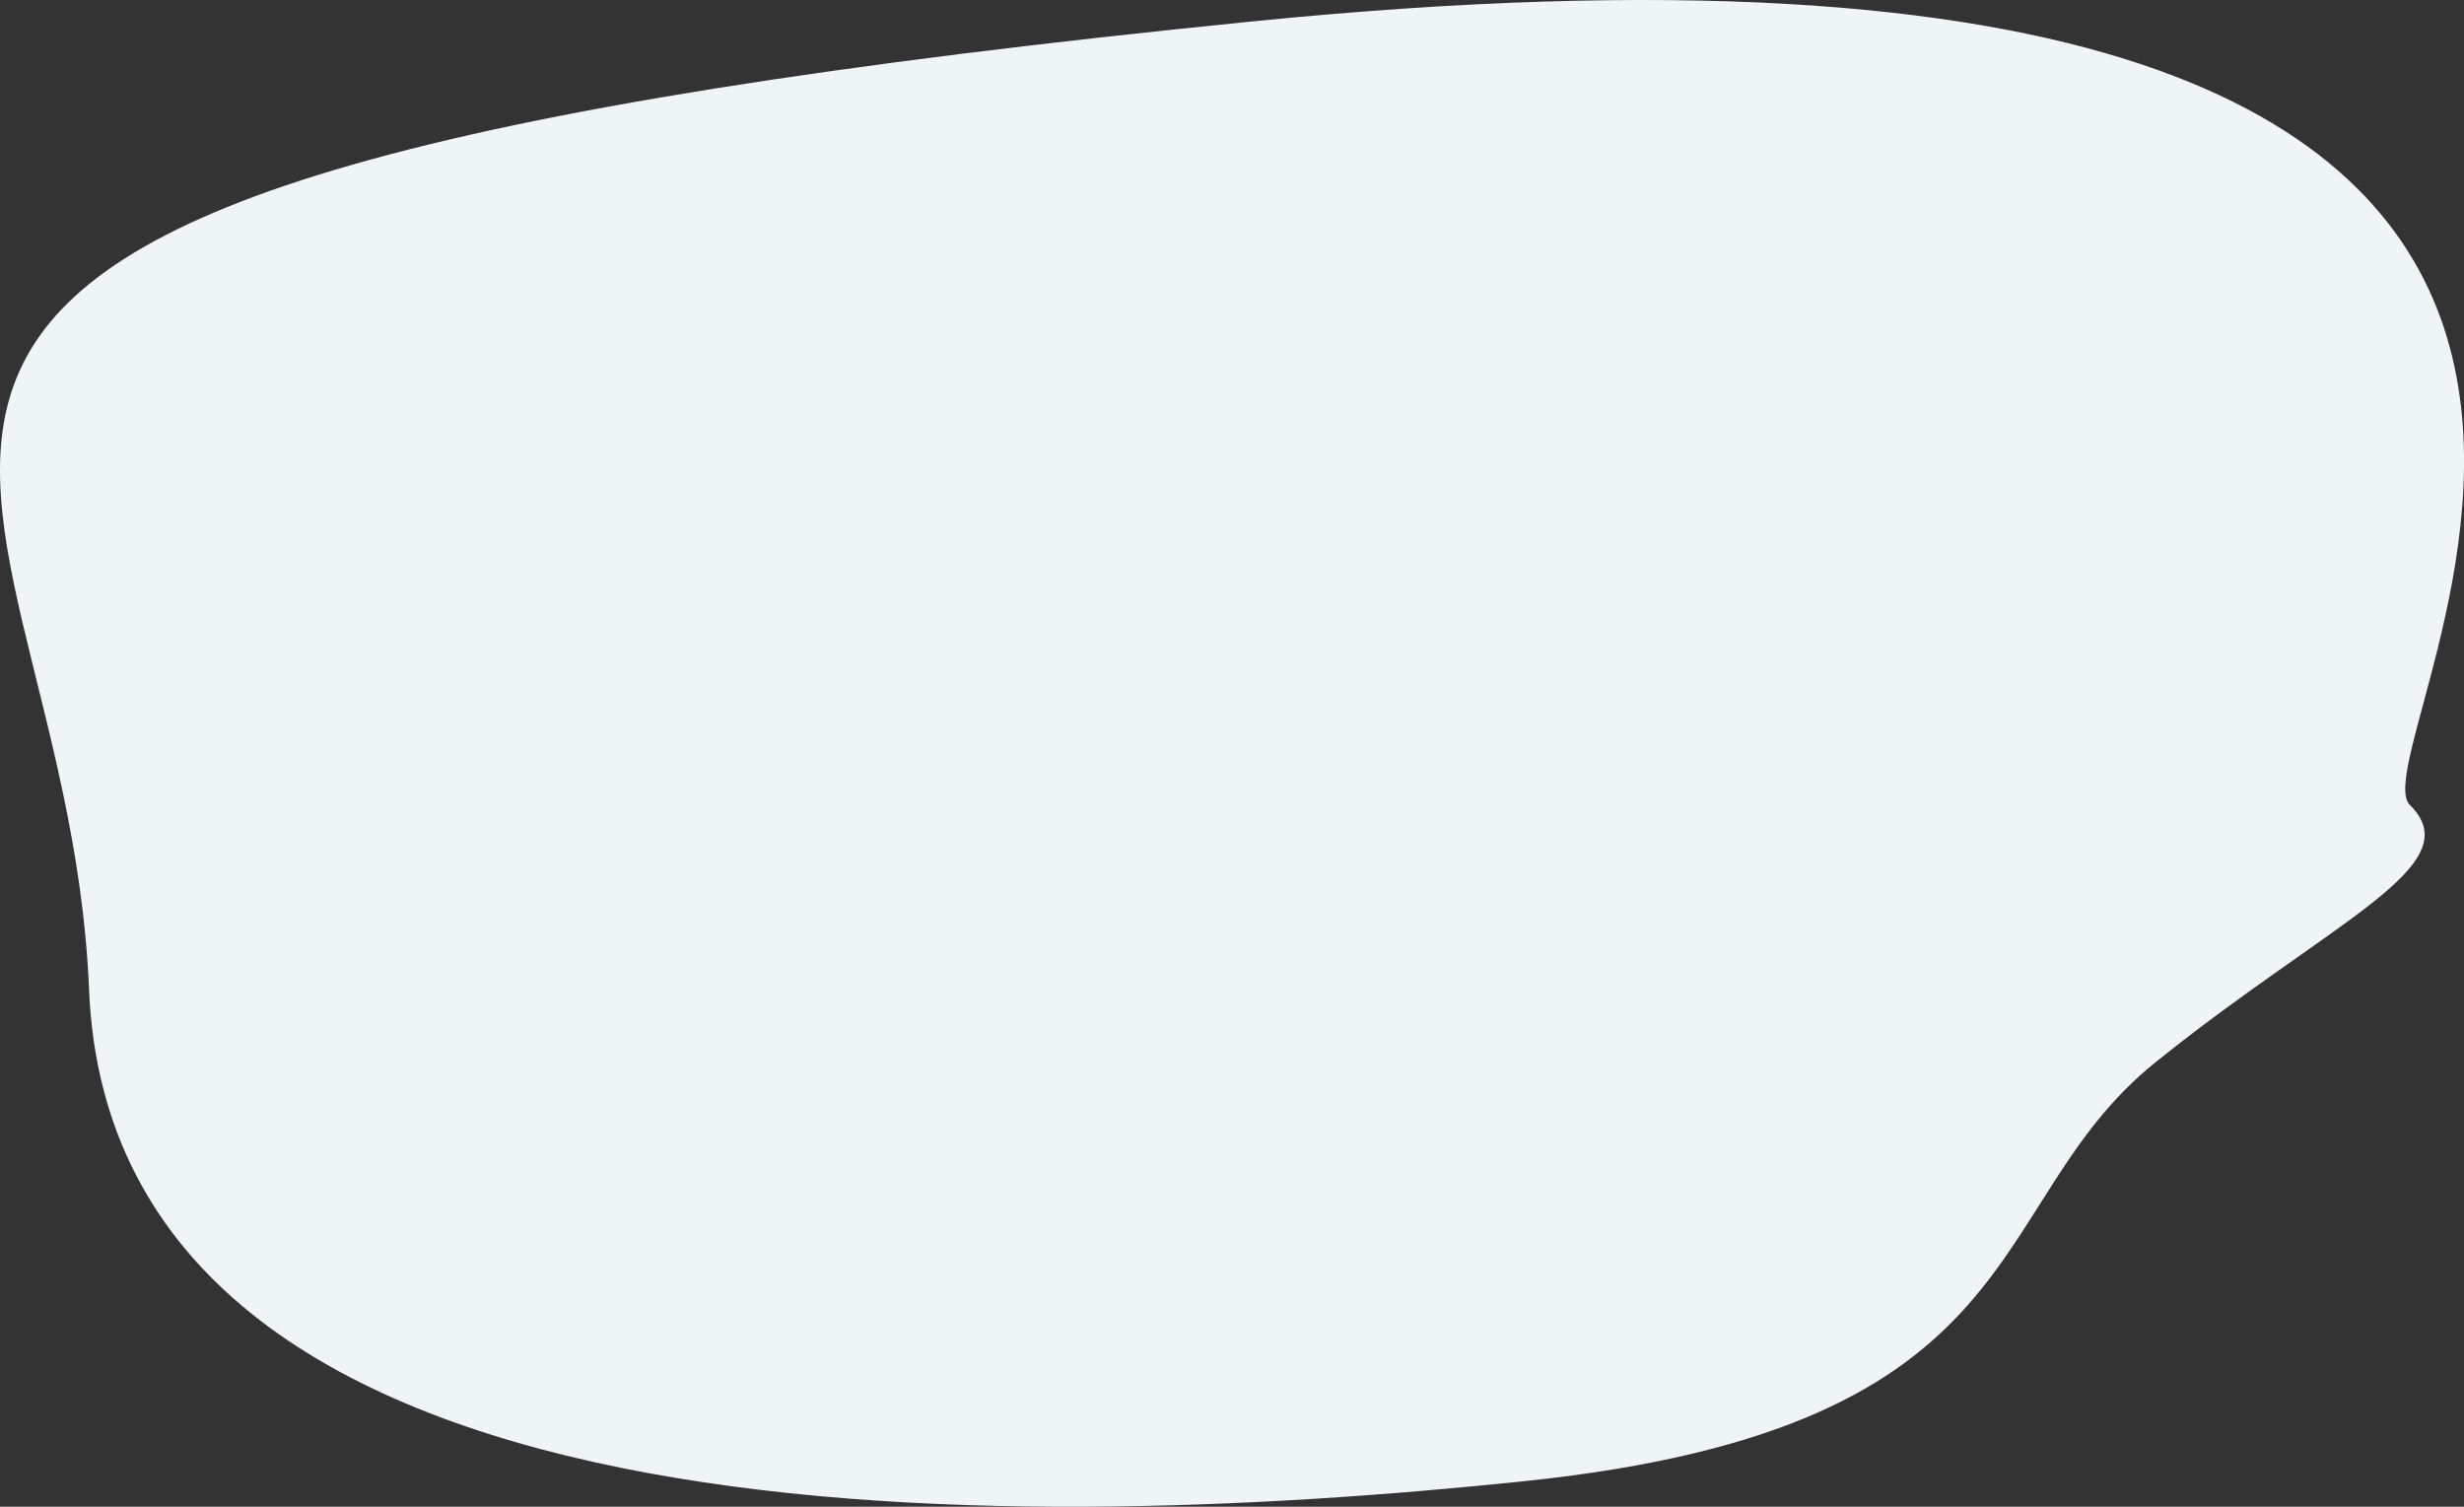 <svg id="Ebene_1" data-name="Ebene 1" xmlns="http://www.w3.org/2000/svg" viewBox="0 0 772.73 472.52"><rect x="0" y="0" width="772.73" height="472.52" fill="#333333" stroke="none"/><defs><style>.cls-1{fill:#eff4f7;}</style></defs><path id="Pfad_35" data-name="Pfad 35" class="cls-1" d="M478.88,468.26C641.71,451.33,621.4,381.57,677,336.86s99-61.68,79.75-80.68S925.23-42.74,393.82,10.45,21.58,136.55,28.92,314,316.05,485.21,478.88,468.26Z" transform="translate(-1 -3.74)"/></svg>